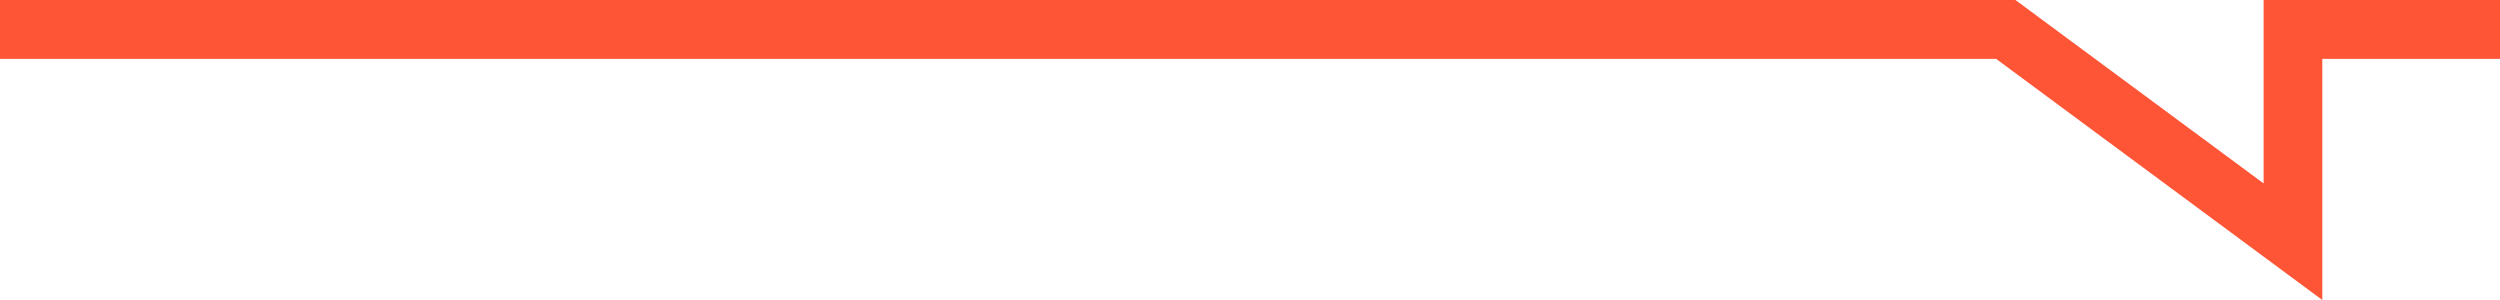 <svg xmlns="http://www.w3.org/2000/svg" width="1000" height="120" viewBox="0 0 1000 120"><path d="M905.445,0V73.371L806.171,0H0V23.548H798.448L928.922,120V23.548H1000V0Z" transform="translate(0 0)" fill="#ff5537"/></svg>